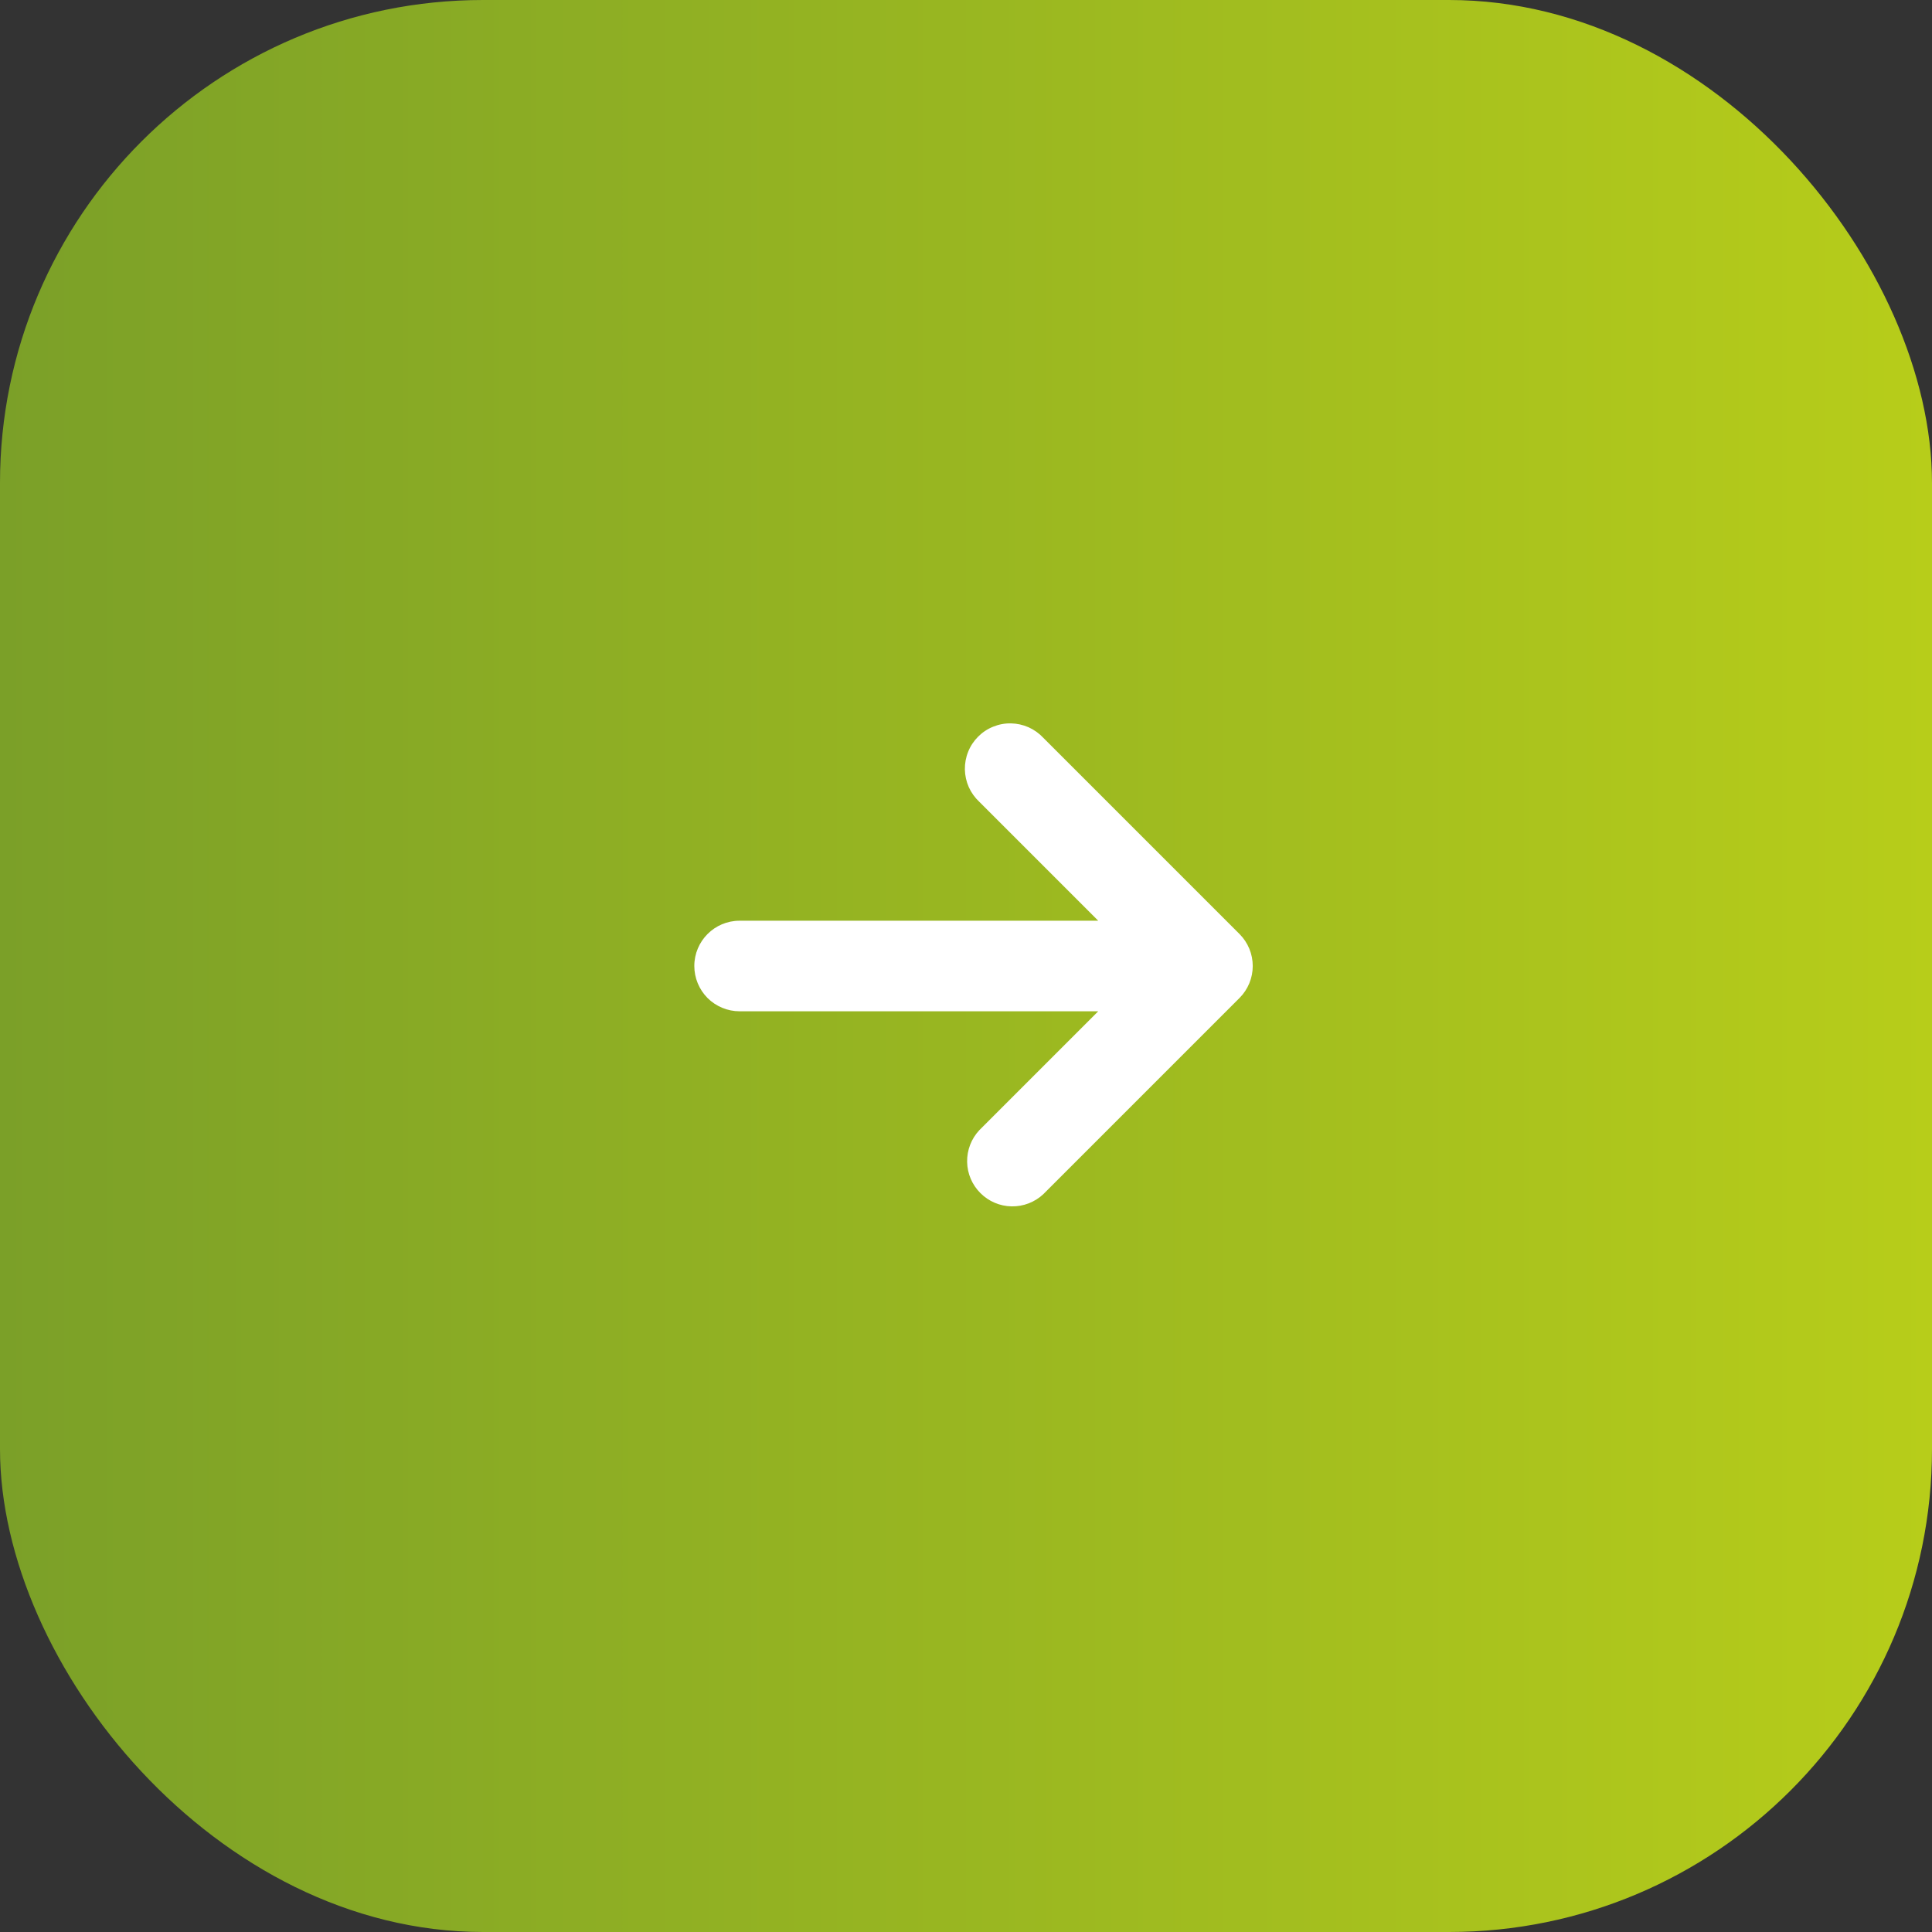 <?xml version="1.0" encoding="UTF-8"?> <svg xmlns="http://www.w3.org/2000/svg" width="48" height="48" viewBox="0 0 48 48" fill="none"><rect x="0" y="0" width="48" height="48" fill="#333333" stroke="none"/><rect width="48" height="48" rx="12" fill="url(#paint0_linear_49_43)"></rect><path d="M17.25 24C17.25 24.298 17.369 24.584 17.579 24.796C17.791 25.006 18.077 25.125 18.375 25.125L27.285 25.125L24.33 28.08C24.131 28.293 24.023 28.575 24.028 28.867C24.033 29.158 24.151 29.436 24.358 29.642C24.564 29.849 24.842 29.967 25.133 29.972C25.425 29.977 25.707 29.869 25.92 29.67L30.795 24.795C31.006 24.584 31.124 24.298 31.124 24C31.124 23.702 31.006 23.416 30.795 23.205L25.92 18.33C25.817 18.22 25.693 18.131 25.555 18.069C25.417 18.008 25.268 17.975 25.117 17.972C24.966 17.969 24.816 17.997 24.676 18.054C24.535 18.11 24.408 18.195 24.302 18.301C24.195 18.408 24.11 18.535 24.054 18.676C23.997 18.816 23.97 18.966 23.972 19.117C23.975 19.268 24.008 19.417 24.069 19.555C24.131 19.693 24.22 19.817 24.33 19.92L27.285 22.875L18.375 22.875C17.754 22.875 17.25 23.379 17.25 24Z" fill="white"></path><defs><linearGradient id="paint0_linear_49_43" x1="-2.49206e-06" y1="24" x2="48" y2="24" gradientUnits="userSpaceOnUse"><stop stop-color="#7BA028"></stop><stop offset="1" stop-color="#B7CD1A"></stop></linearGradient></defs></svg> 